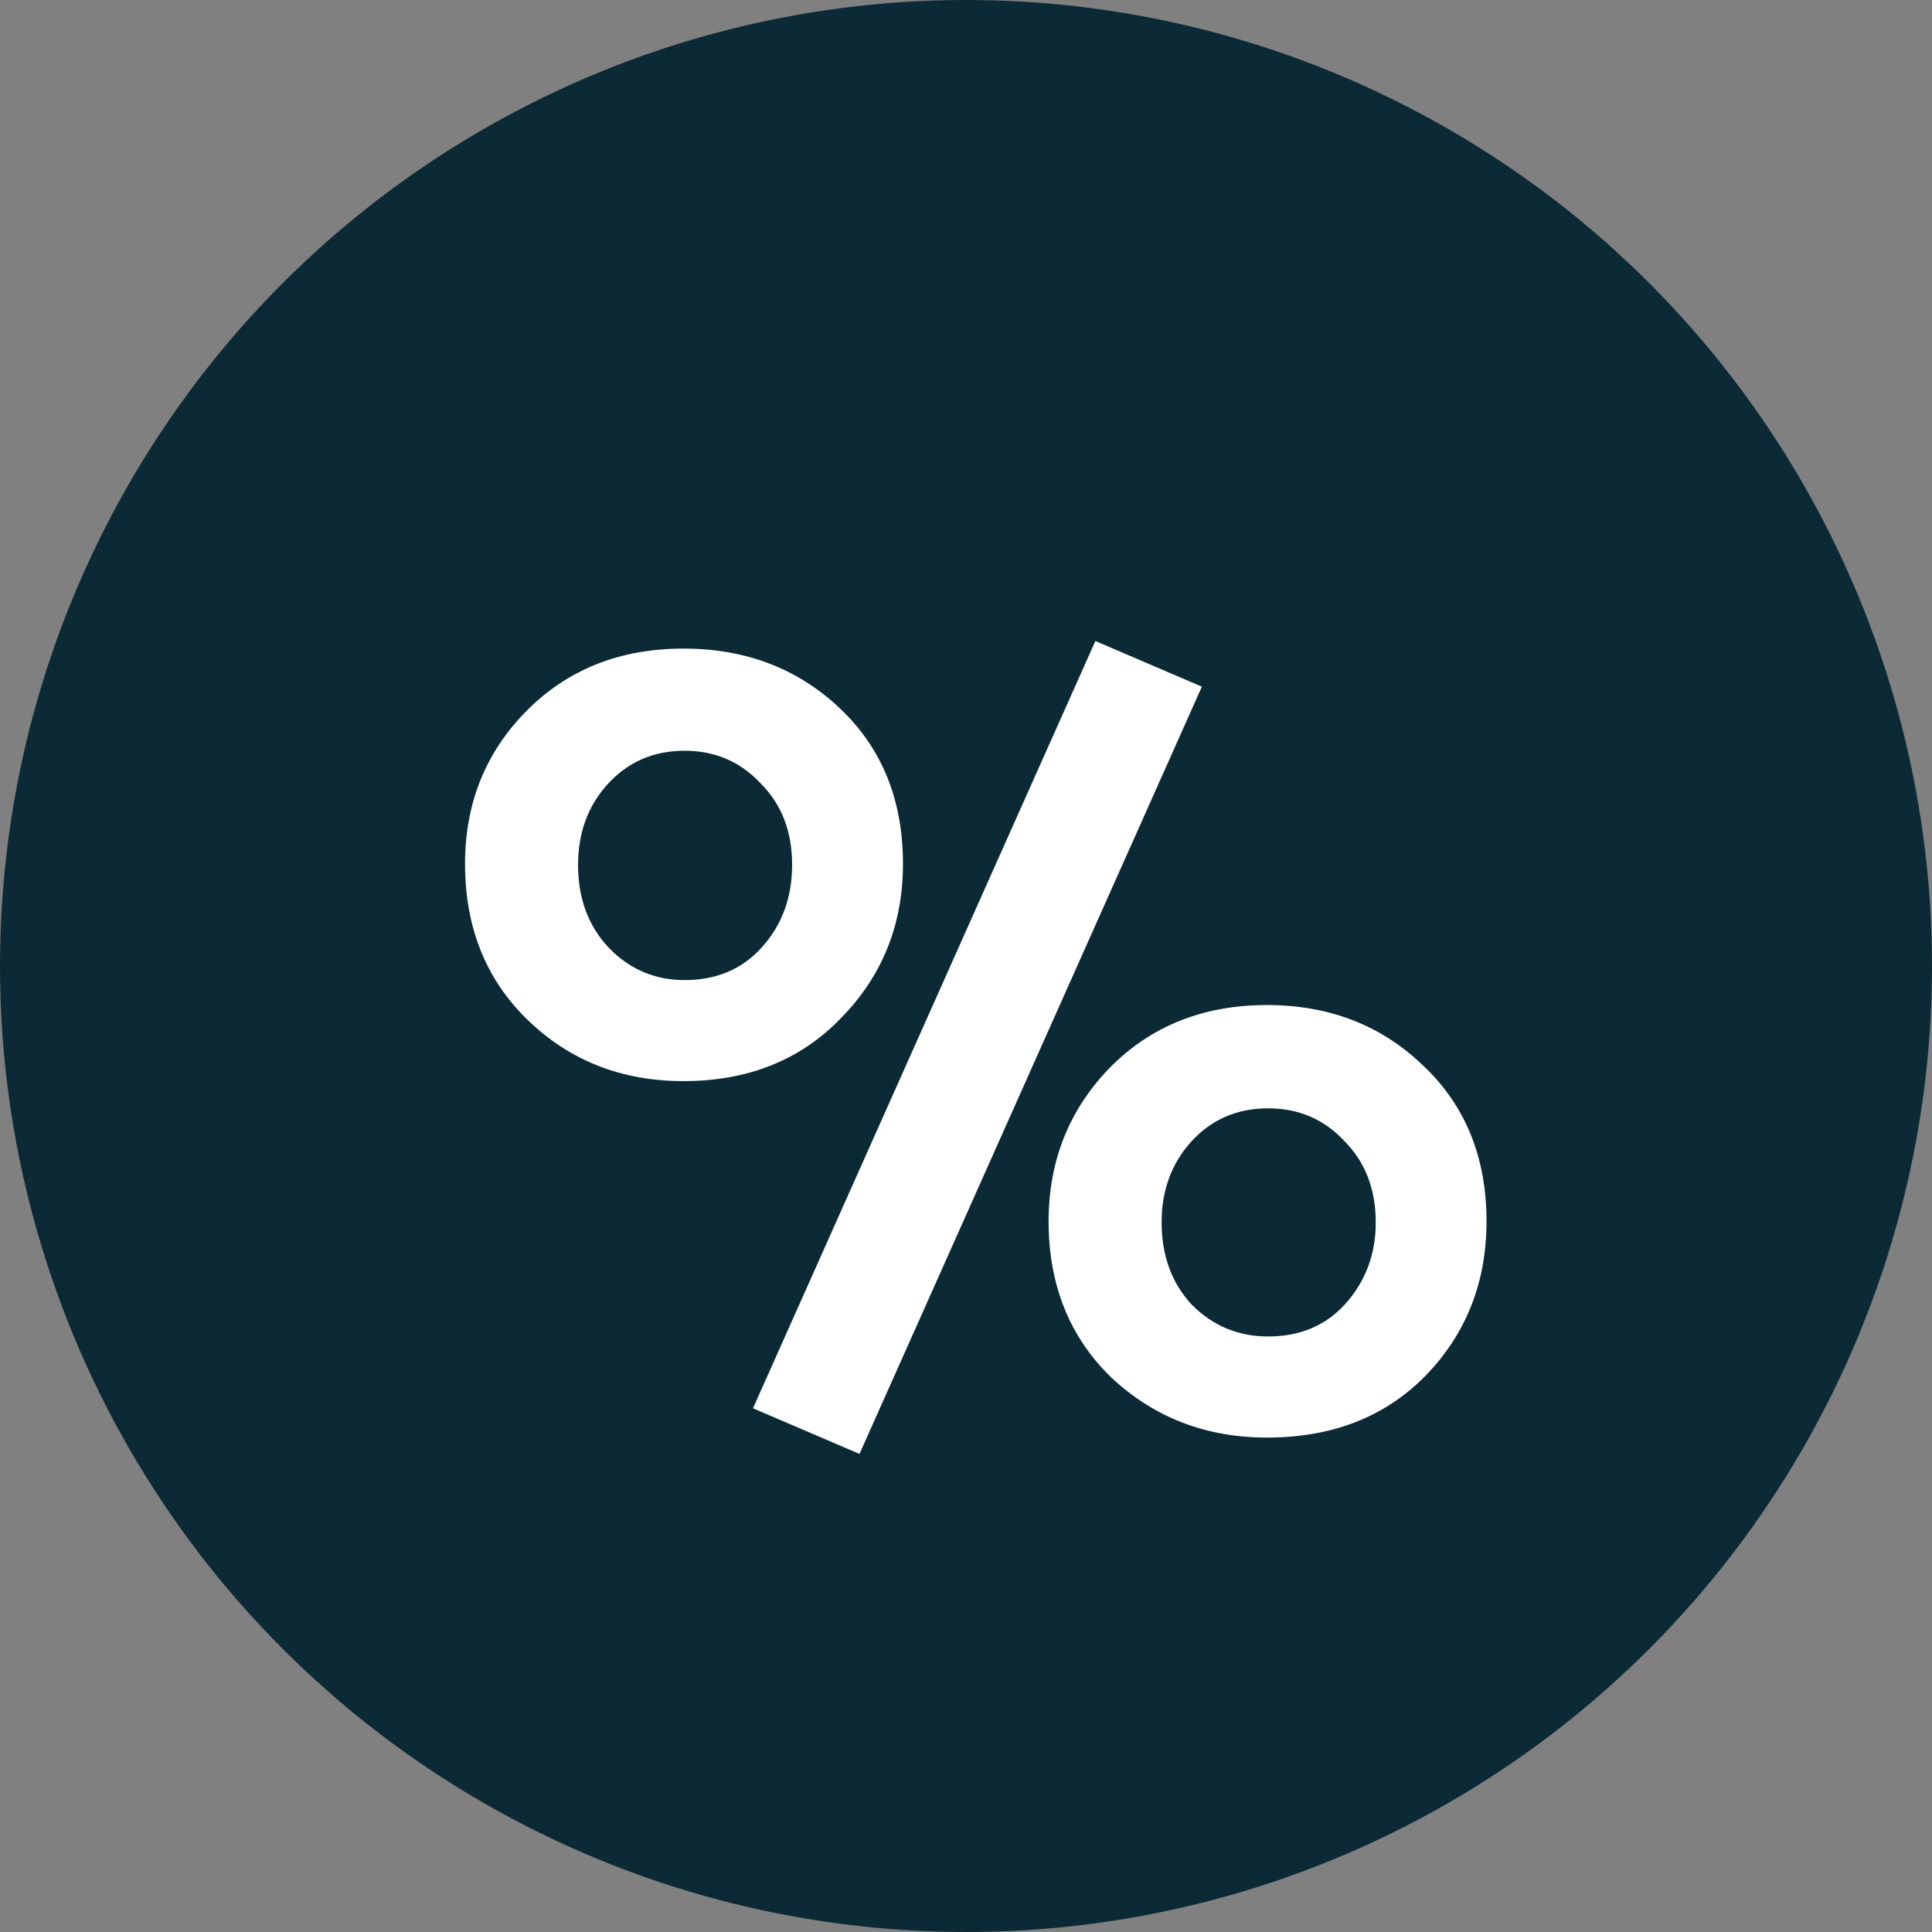 <svg width="24" height="24" viewBox="0 0 24 24" fill="none" xmlns="http://www.w3.org/2000/svg">
<rect x="0" y="0" width="24" height="24" fill="#808080" stroke="none"/>
<circle cx="12" cy="12" r="12" fill="#0B2A35"/>
<path d="M10.677 18.061L9.354 17.494L13.607 7.963L14.93 8.53L10.677 18.061ZM8.49 13.43C7.725 13.43 7.082 13.178 6.559 12.674C6.037 12.17 5.777 11.522 5.777 10.73C5.777 9.983 6.029 9.353 6.532 8.84C7.045 8.318 7.698 8.057 8.49 8.057C9.264 8.057 9.912 8.305 10.434 8.8C10.956 9.294 11.217 9.938 11.217 10.73C11.217 11.486 10.96 12.125 10.447 12.647C9.944 13.169 9.291 13.43 8.49 13.43ZM8.504 12.175C8.899 12.175 9.219 12.04 9.462 11.77C9.714 11.491 9.84 11.149 9.84 10.743C9.84 10.329 9.71 9.992 9.448 9.731C9.197 9.461 8.882 9.326 8.504 9.326C8.117 9.326 7.797 9.466 7.545 9.745C7.302 10.014 7.181 10.348 7.181 10.743C7.181 11.158 7.306 11.499 7.559 11.77C7.819 12.04 8.134 12.175 8.504 12.175ZM15.739 17.858C14.983 17.858 14.34 17.61 13.809 17.116C13.287 16.611 13.026 15.963 13.026 15.171C13.026 14.425 13.278 13.79 13.782 13.268C14.295 12.746 14.947 12.485 15.739 12.485C16.514 12.485 17.162 12.737 17.683 13.241C18.206 13.736 18.466 14.38 18.466 15.171C18.466 15.928 18.215 16.567 17.71 17.088C17.206 17.602 16.549 17.858 15.739 17.858ZM15.753 16.602C16.149 16.602 16.468 16.468 16.712 16.198C16.963 15.918 17.09 15.581 17.09 15.185C17.09 14.771 16.959 14.434 16.698 14.172C16.446 13.902 16.131 13.768 15.753 13.768C15.366 13.768 15.046 13.907 14.794 14.186C14.552 14.456 14.43 14.789 14.43 15.185C14.43 15.599 14.556 15.941 14.808 16.211C15.069 16.472 15.384 16.602 15.753 16.602Z" fill="white"/>
</svg>
